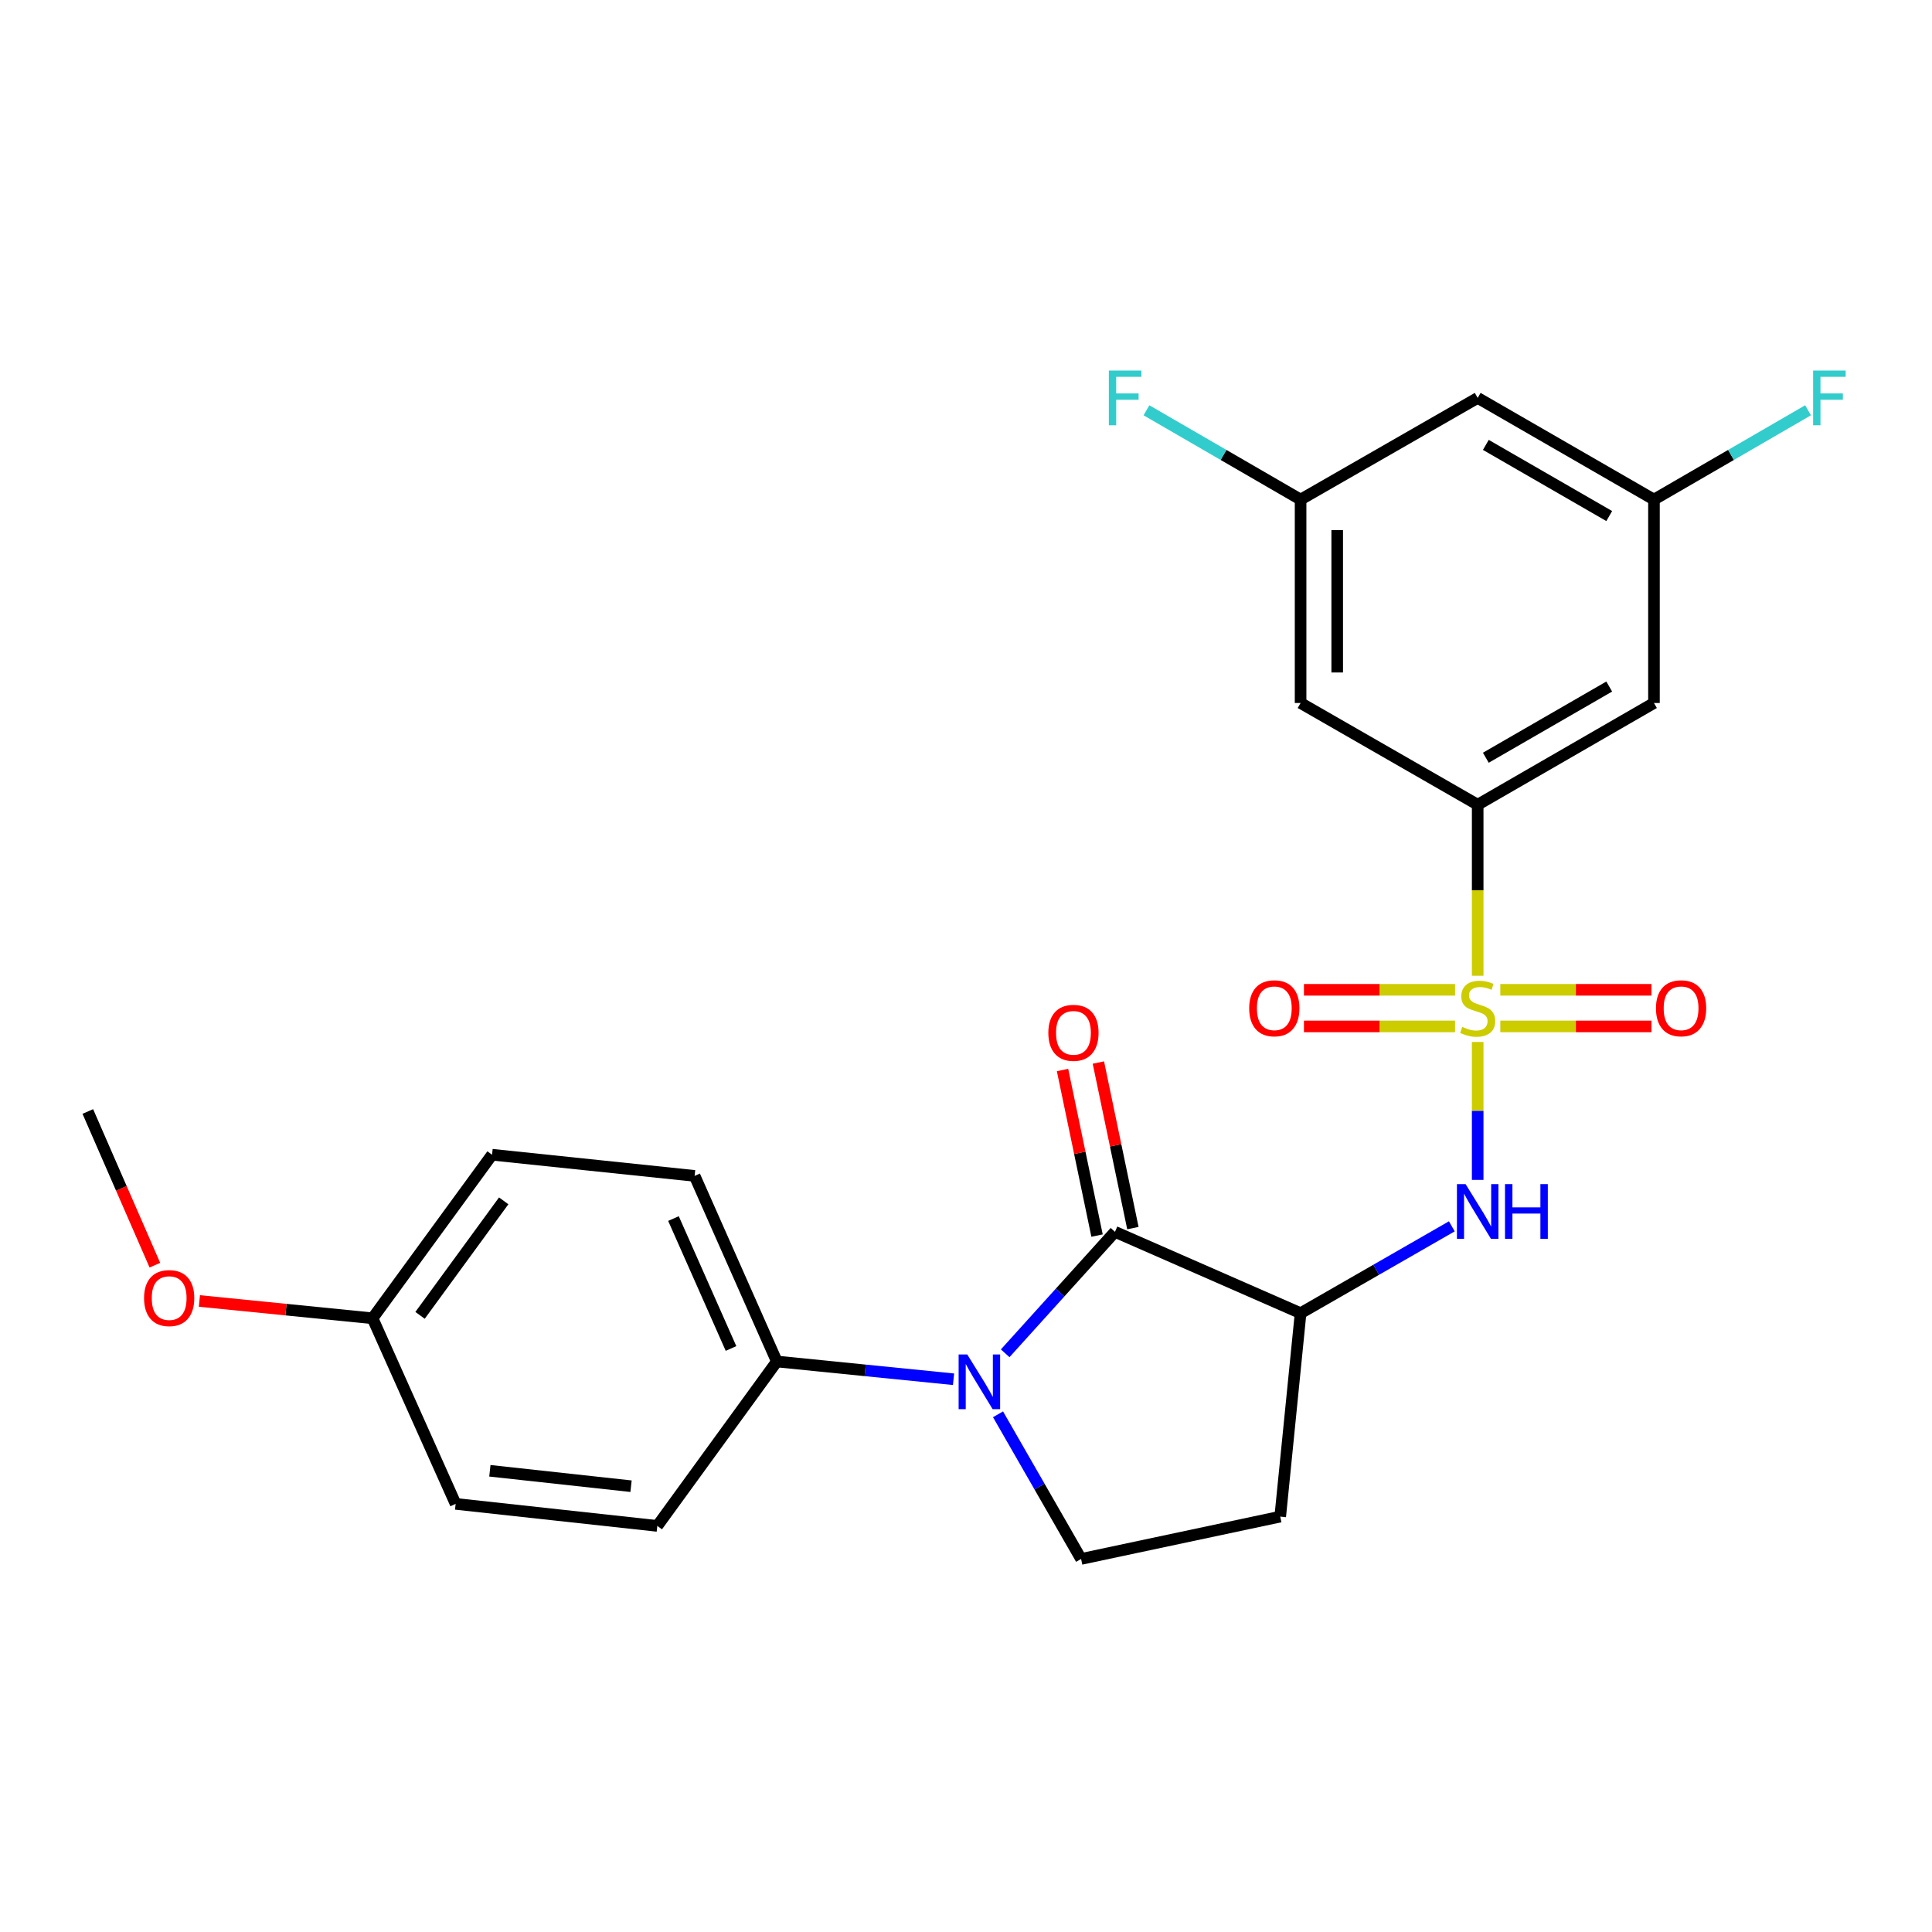 <?xml version='1.0' encoding='iso-8859-1'?>
<svg version='1.1' baseProfile='full'
              xmlns='http://www.w3.org/2000/svg'
                      xmlns:rdkit='http://www.rdkit.org/xml'
                      xmlns:xlink='http://www.w3.org/1999/xlink'
                  xml:space='preserve'
width='1000px' height='1000px' viewBox='0 0 1000 1000'>
<!-- END OF HEADER -->
<rect style='opacity:1.0;fill:#FFFFFF;stroke:none' width='1000' height='1000' x='0' y='0'> </rect>
<path class='bond-3' d='M 764.848,539.311 L 764.848,575.007' style='fill:none;fill-rule:evenodd;stroke:#CCCC00;stroke-width:6px;stroke-linecap:butt;stroke-linejoin:miter;stroke-opacity:1' />
<path class='bond-3' d='M 764.848,575.007 L 764.848,610.704' style='fill:none;fill-rule:evenodd;stroke:#0000FF;stroke-width:6px;stroke-linecap:butt;stroke-linejoin:miter;stroke-opacity:1' />
<path class='bond-4' d='M 764.848,505.047 L 764.848,460.783' style='fill:none;fill-rule:evenodd;stroke:#CCCC00;stroke-width:6px;stroke-linecap:butt;stroke-linejoin:miter;stroke-opacity:1' />
<path class='bond-4' d='M 764.848,460.783 L 764.848,416.52' style='fill:none;fill-rule:evenodd;stroke:#000000;stroke-width:6px;stroke-linecap:butt;stroke-linejoin:miter;stroke-opacity:1' />
<path class='bond-10' d='M 753.136,512.322 L 714.027,512.322' style='fill:none;fill-rule:evenodd;stroke:#CCCC00;stroke-width:6px;stroke-linecap:butt;stroke-linejoin:miter;stroke-opacity:1' />
<path class='bond-10' d='M 714.027,512.322 L 674.918,512.322' style='fill:none;fill-rule:evenodd;stroke:#FF0000;stroke-width:6px;stroke-linecap:butt;stroke-linejoin:miter;stroke-opacity:1' />
<path class='bond-10' d='M 753.136,531.276 L 714.027,531.276' style='fill:none;fill-rule:evenodd;stroke:#CCCC00;stroke-width:6px;stroke-linecap:butt;stroke-linejoin:miter;stroke-opacity:1' />
<path class='bond-10' d='M 714.027,531.276 L 674.918,531.276' style='fill:none;fill-rule:evenodd;stroke:#FF0000;stroke-width:6px;stroke-linecap:butt;stroke-linejoin:miter;stroke-opacity:1' />
<path class='bond-11' d='M 776.56,531.276 L 815.674,531.276' style='fill:none;fill-rule:evenodd;stroke:#CCCC00;stroke-width:6px;stroke-linecap:butt;stroke-linejoin:miter;stroke-opacity:1' />
<path class='bond-11' d='M 815.674,531.276 L 854.788,531.276' style='fill:none;fill-rule:evenodd;stroke:#FF0000;stroke-width:6px;stroke-linecap:butt;stroke-linejoin:miter;stroke-opacity:1' />
<path class='bond-11' d='M 776.56,512.322 L 815.674,512.322' style='fill:none;fill-rule:evenodd;stroke:#CCCC00;stroke-width:6px;stroke-linecap:butt;stroke-linejoin:miter;stroke-opacity:1' />
<path class='bond-11' d='M 815.674,512.322 L 854.788,512.322' style='fill:none;fill-rule:evenodd;stroke:#FF0000;stroke-width:6px;stroke-linecap:butt;stroke-linejoin:miter;stroke-opacity:1' />
<path class='bond-0' d='M 577.107,637.598 L 673.183,679.708' style='fill:none;fill-rule:evenodd;stroke:#000000;stroke-width:6px;stroke-linecap:butt;stroke-linejoin:miter;stroke-opacity:1' />
<path class='bond-1' d='M 577.107,637.598 L 548.694,669.03' style='fill:none;fill-rule:evenodd;stroke:#000000;stroke-width:6px;stroke-linecap:butt;stroke-linejoin:miter;stroke-opacity:1' />
<path class='bond-1' d='M 548.694,669.03 L 520.281,700.461' style='fill:none;fill-rule:evenodd;stroke:#0000FF;stroke-width:6px;stroke-linecap:butt;stroke-linejoin:miter;stroke-opacity:1' />
<path class='bond-12' d='M 586.385,635.664 L 577.452,592.816' style='fill:none;fill-rule:evenodd;stroke:#000000;stroke-width:6px;stroke-linecap:butt;stroke-linejoin:miter;stroke-opacity:1' />
<path class='bond-12' d='M 577.452,592.816 L 568.519,549.968' style='fill:none;fill-rule:evenodd;stroke:#FF0000;stroke-width:6px;stroke-linecap:butt;stroke-linejoin:miter;stroke-opacity:1' />
<path class='bond-12' d='M 567.83,639.533 L 558.897,596.684' style='fill:none;fill-rule:evenodd;stroke:#000000;stroke-width:6px;stroke-linecap:butt;stroke-linejoin:miter;stroke-opacity:1' />
<path class='bond-12' d='M 558.897,596.684 L 549.964,553.836' style='fill:none;fill-rule:evenodd;stroke:#FF0000;stroke-width:6px;stroke-linecap:butt;stroke-linejoin:miter;stroke-opacity:1' />
<path class='bond-9' d='M 493.55,713.893 L 447.818,709.3' style='fill:none;fill-rule:evenodd;stroke:#0000FF;stroke-width:6px;stroke-linecap:butt;stroke-linejoin:miter;stroke-opacity:1' />
<path class='bond-9' d='M 447.818,709.3 L 402.087,704.707' style='fill:none;fill-rule:evenodd;stroke:#000000;stroke-width:6px;stroke-linecap:butt;stroke-linejoin:miter;stroke-opacity:1' />
<path class='bond-26' d='M 516.574,732.04 L 538.074,769.475' style='fill:none;fill-rule:evenodd;stroke:#0000FF;stroke-width:6px;stroke-linecap:butt;stroke-linejoin:miter;stroke-opacity:1' />
<path class='bond-26' d='M 538.074,769.475 L 559.575,806.911' style='fill:none;fill-rule:evenodd;stroke:#000000;stroke-width:6px;stroke-linecap:butt;stroke-linejoin:miter;stroke-opacity:1' />
<path class='bond-2' d='M 673.183,679.708 L 712.324,657.226' style='fill:none;fill-rule:evenodd;stroke:#000000;stroke-width:6px;stroke-linecap:butt;stroke-linejoin:miter;stroke-opacity:1' />
<path class='bond-2' d='M 712.324,657.226 L 751.465,634.745' style='fill:none;fill-rule:evenodd;stroke:#0000FF;stroke-width:6px;stroke-linecap:butt;stroke-linejoin:miter;stroke-opacity:1' />
<path class='bond-6' d='M 673.183,679.708 L 662.643,784.998' style='fill:none;fill-rule:evenodd;stroke:#000000;stroke-width:6px;stroke-linecap:butt;stroke-linejoin:miter;stroke-opacity:1' />
<path class='bond-7' d='M 764.848,416.52 L 856.091,363.869' style='fill:none;fill-rule:evenodd;stroke:#000000;stroke-width:6px;stroke-linecap:butt;stroke-linejoin:miter;stroke-opacity:1' />
<path class='bond-7' d='M 769.061,392.205 L 832.931,355.35' style='fill:none;fill-rule:evenodd;stroke:#000000;stroke-width:6px;stroke-linecap:butt;stroke-linejoin:miter;stroke-opacity:1' />
<path class='bond-8' d='M 764.848,416.52 L 673.183,363.869' style='fill:none;fill-rule:evenodd;stroke:#000000;stroke-width:6px;stroke-linecap:butt;stroke-linejoin:miter;stroke-opacity:1' />
<path class='bond-5' d='M 559.575,806.911 L 662.643,784.998' style='fill:none;fill-rule:evenodd;stroke:#000000;stroke-width:6px;stroke-linecap:butt;stroke-linejoin:miter;stroke-opacity:1' />
<path class='bond-13' d='M 856.091,363.869 L 856.091,258.579' style='fill:none;fill-rule:evenodd;stroke:#000000;stroke-width:6px;stroke-linecap:butt;stroke-linejoin:miter;stroke-opacity:1' />
<path class='bond-14' d='M 673.183,363.869 L 673.183,258.579' style='fill:none;fill-rule:evenodd;stroke:#000000;stroke-width:6px;stroke-linecap:butt;stroke-linejoin:miter;stroke-opacity:1' />
<path class='bond-14' d='M 692.138,348.076 L 692.138,274.373' style='fill:none;fill-rule:evenodd;stroke:#000000;stroke-width:6px;stroke-linecap:butt;stroke-linejoin:miter;stroke-opacity:1' />
<path class='bond-16' d='M 402.087,704.707 L 359.535,608.641' style='fill:none;fill-rule:evenodd;stroke:#000000;stroke-width:6px;stroke-linecap:butt;stroke-linejoin:miter;stroke-opacity:1' />
<path class='bond-16' d='M 378.374,697.973 L 348.588,630.727' style='fill:none;fill-rule:evenodd;stroke:#000000;stroke-width:6px;stroke-linecap:butt;stroke-linejoin:miter;stroke-opacity:1' />
<path class='bond-17' d='M 402.087,704.707 L 340.223,789.811' style='fill:none;fill-rule:evenodd;stroke:#000000;stroke-width:6px;stroke-linecap:butt;stroke-linejoin:miter;stroke-opacity:1' />
<path class='bond-18' d='M 856.091,258.579 L 895.969,235.47' style='fill:none;fill-rule:evenodd;stroke:#000000;stroke-width:6px;stroke-linecap:butt;stroke-linejoin:miter;stroke-opacity:1' />
<path class='bond-18' d='M 895.969,235.47 L 935.848,212.36' style='fill:none;fill-rule:evenodd;stroke:#33CCCC;stroke-width:6px;stroke-linecap:butt;stroke-linejoin:miter;stroke-opacity:1' />
<path class='bond-25' d='M 856.091,258.579 L 764.848,205.96' style='fill:none;fill-rule:evenodd;stroke:#000000;stroke-width:6px;stroke-linecap:butt;stroke-linejoin:miter;stroke-opacity:1' />
<path class='bond-25' d='M 832.935,267.106 L 769.065,230.273' style='fill:none;fill-rule:evenodd;stroke:#000000;stroke-width:6px;stroke-linecap:butt;stroke-linejoin:miter;stroke-opacity:1' />
<path class='bond-15' d='M 673.183,258.579 L 764.848,205.96' style='fill:none;fill-rule:evenodd;stroke:#000000;stroke-width:6px;stroke-linecap:butt;stroke-linejoin:miter;stroke-opacity:1' />
<path class='bond-19' d='M 673.183,258.579 L 633.295,235.469' style='fill:none;fill-rule:evenodd;stroke:#000000;stroke-width:6px;stroke-linecap:butt;stroke-linejoin:miter;stroke-opacity:1' />
<path class='bond-19' d='M 633.295,235.469 L 593.406,212.359' style='fill:none;fill-rule:evenodd;stroke:#33CCCC;stroke-width:6px;stroke-linecap:butt;stroke-linejoin:miter;stroke-opacity:1' />
<path class='bond-22' d='M 359.535,608.641 L 254.687,597.679' style='fill:none;fill-rule:evenodd;stroke:#000000;stroke-width:6px;stroke-linecap:butt;stroke-linejoin:miter;stroke-opacity:1' />
<path class='bond-21' d='M 340.223,789.811 L 235.838,778.406' style='fill:none;fill-rule:evenodd;stroke:#000000;stroke-width:6px;stroke-linecap:butt;stroke-linejoin:miter;stroke-opacity:1' />
<path class='bond-21' d='M 326.624,769.258 L 253.554,761.275' style='fill:none;fill-rule:evenodd;stroke:#000000;stroke-width:6px;stroke-linecap:butt;stroke-linejoin:miter;stroke-opacity:1' />
<path class='bond-20' d='M 192.833,682.341 L 235.838,778.406' style='fill:none;fill-rule:evenodd;stroke:#000000;stroke-width:6px;stroke-linecap:butt;stroke-linejoin:miter;stroke-opacity:1' />
<path class='bond-23' d='M 192.833,682.341 L 148.021,677.858' style='fill:none;fill-rule:evenodd;stroke:#000000;stroke-width:6px;stroke-linecap:butt;stroke-linejoin:miter;stroke-opacity:1' />
<path class='bond-23' d='M 148.021,677.858 L 103.209,673.376' style='fill:none;fill-rule:evenodd;stroke:#FF0000;stroke-width:6px;stroke-linecap:butt;stroke-linejoin:miter;stroke-opacity:1' />
<path class='bond-27' d='M 192.833,682.341 L 254.687,597.679' style='fill:none;fill-rule:evenodd;stroke:#000000;stroke-width:6px;stroke-linecap:butt;stroke-linejoin:miter;stroke-opacity:1' />
<path class='bond-27' d='M 217.416,680.823 L 260.714,621.56' style='fill:none;fill-rule:evenodd;stroke:#000000;stroke-width:6px;stroke-linecap:butt;stroke-linejoin:miter;stroke-opacity:1' />
<path class='bond-24' d='M 80.167,654.858 L 62.811,615.08' style='fill:none;fill-rule:evenodd;stroke:#FF0000;stroke-width:6px;stroke-linecap:butt;stroke-linejoin:miter;stroke-opacity:1' />
<path class='bond-24' d='M 62.811,615.08 L 45.455,575.303' style='fill:none;fill-rule:evenodd;stroke:#000000;stroke-width:6px;stroke-linecap:butt;stroke-linejoin:miter;stroke-opacity:1' />
<path  class='atom-0' d='M 756.848 531.519
Q 757.168 531.639, 758.488 532.199
Q 759.808 532.759, 761.248 533.119
Q 762.728 533.439, 764.168 533.439
Q 766.848 533.439, 768.408 532.159
Q 769.968 530.839, 769.968 528.559
Q 769.968 526.999, 769.168 526.039
Q 768.408 525.079, 767.208 524.559
Q 766.008 524.039, 764.008 523.439
Q 761.488 522.679, 759.968 521.959
Q 758.488 521.239, 757.408 519.719
Q 756.368 518.199, 756.368 515.639
Q 756.368 512.079, 758.768 509.879
Q 761.208 507.679, 766.008 507.679
Q 769.288 507.679, 773.008 509.239
L 772.088 512.319
Q 768.688 510.919, 766.128 510.919
Q 763.368 510.919, 761.848 512.079
Q 760.328 513.199, 760.368 515.159
Q 760.368 516.679, 761.128 517.599
Q 761.928 518.519, 763.048 519.039
Q 764.208 519.559, 766.128 520.159
Q 768.688 520.959, 770.208 521.759
Q 771.728 522.559, 772.808 524.199
Q 773.928 525.799, 773.928 528.559
Q 773.928 532.479, 771.288 534.599
Q 768.688 536.679, 764.328 536.679
Q 761.808 536.679, 759.888 536.119
Q 758.008 535.599, 755.768 534.679
L 756.848 531.519
' fill='#CCCC00'/>
<path  class='atom-2' d='M 500.664 701.077
L 509.944 716.077
Q 510.864 717.557, 512.344 720.237
Q 513.824 722.917, 513.904 723.077
L 513.904 701.077
L 517.664 701.077
L 517.664 729.397
L 513.784 729.397
L 503.824 712.997
Q 502.664 711.077, 501.424 708.877
Q 500.224 706.677, 499.864 705.997
L 499.864 729.397
L 496.184 729.397
L 496.184 701.077
L 500.664 701.077
' fill='#0000FF'/>
<path  class='atom-4' d='M 758.588 612.898
L 767.868 627.898
Q 768.788 629.378, 770.268 632.058
Q 771.748 634.738, 771.828 634.898
L 771.828 612.898
L 775.588 612.898
L 775.588 641.218
L 771.708 641.218
L 761.748 624.818
Q 760.588 622.898, 759.348 620.698
Q 758.148 618.498, 757.788 617.818
L 757.788 641.218
L 754.108 641.218
L 754.108 612.898
L 758.588 612.898
' fill='#0000FF'/>
<path  class='atom-4' d='M 778.988 612.898
L 782.828 612.898
L 782.828 624.938
L 797.308 624.938
L 797.308 612.898
L 801.148 612.898
L 801.148 641.218
L 797.308 641.218
L 797.308 628.138
L 782.828 628.138
L 782.828 641.218
L 778.988 641.218
L 778.988 612.898
' fill='#0000FF'/>
<path  class='atom-11' d='M 646.579 521.879
Q 646.579 515.079, 649.939 511.279
Q 653.299 507.479, 659.579 507.479
Q 665.859 507.479, 669.219 511.279
Q 672.579 515.079, 672.579 521.879
Q 672.579 528.759, 669.179 532.679
Q 665.779 536.559, 659.579 536.559
Q 653.339 536.559, 649.939 532.679
Q 646.579 528.799, 646.579 521.879
M 659.579 533.359
Q 663.899 533.359, 666.219 530.479
Q 668.579 527.559, 668.579 521.879
Q 668.579 516.319, 666.219 513.519
Q 663.899 510.679, 659.579 510.679
Q 655.259 510.679, 652.899 513.479
Q 650.579 516.279, 650.579 521.879
Q 650.579 527.599, 652.899 530.479
Q 655.259 533.359, 659.579 533.359
' fill='#FF0000'/>
<path  class='atom-12' d='M 857.127 521.879
Q 857.127 515.079, 860.487 511.279
Q 863.847 507.479, 870.127 507.479
Q 876.407 507.479, 879.767 511.279
Q 883.127 515.079, 883.127 521.879
Q 883.127 528.759, 879.727 532.679
Q 876.327 536.559, 870.127 536.559
Q 863.887 536.559, 860.487 532.679
Q 857.127 528.799, 857.127 521.879
M 870.127 533.359
Q 874.447 533.359, 876.767 530.479
Q 879.127 527.559, 879.127 521.879
Q 879.127 516.319, 876.767 513.519
Q 874.447 510.679, 870.127 510.679
Q 865.807 510.679, 863.447 513.479
Q 861.127 516.279, 861.127 521.879
Q 861.127 527.599, 863.447 530.479
Q 865.807 533.359, 870.127 533.359
' fill='#FF0000'/>
<path  class='atom-13' d='M 542.615 534.589
Q 542.615 527.789, 545.975 523.989
Q 549.335 520.189, 555.615 520.189
Q 561.895 520.189, 565.255 523.989
Q 568.615 527.789, 568.615 534.589
Q 568.615 541.469, 565.215 545.389
Q 561.815 549.269, 555.615 549.269
Q 549.375 549.269, 545.975 545.389
Q 542.615 541.509, 542.615 534.589
M 555.615 546.069
Q 559.935 546.069, 562.255 543.189
Q 564.615 540.269, 564.615 534.589
Q 564.615 529.029, 562.255 526.229
Q 559.935 523.389, 555.615 523.389
Q 551.295 523.389, 548.935 526.189
Q 546.615 528.989, 546.615 534.589
Q 546.615 540.309, 548.935 543.189
Q 551.295 546.069, 555.615 546.069
' fill='#FF0000'/>
<path  class='atom-19' d='M 938.471 191.8
L 955.311 191.8
L 955.311 195.04
L 942.271 195.04
L 942.271 203.64
L 953.871 203.64
L 953.871 206.92
L 942.271 206.92
L 942.271 220.12
L 938.471 220.12
L 938.471 191.8
' fill='#33CCCC'/>
<path  class='atom-20' d='M 573.942 191.8
L 590.782 191.8
L 590.782 195.04
L 577.742 195.04
L 577.742 203.64
L 589.342 203.64
L 589.342 206.92
L 577.742 206.92
L 577.742 220.12
L 573.942 220.12
L 573.942 191.8
' fill='#33CCCC'/>
<path  class='atom-24' d='M 74.564 671.891
Q 74.564 665.091, 77.924 661.291
Q 81.284 657.491, 87.564 657.491
Q 93.844 657.491, 97.204 661.291
Q 100.564 665.091, 100.564 671.891
Q 100.564 678.771, 97.164 682.691
Q 93.764 686.571, 87.564 686.571
Q 81.324 686.571, 77.924 682.691
Q 74.564 678.811, 74.564 671.891
M 87.564 683.371
Q 91.884 683.371, 94.204 680.491
Q 96.564 677.571, 96.564 671.891
Q 96.564 666.331, 94.204 663.531
Q 91.884 660.691, 87.564 660.691
Q 83.244 660.691, 80.884 663.491
Q 78.564 666.291, 78.564 671.891
Q 78.564 677.611, 80.884 680.491
Q 83.244 683.371, 87.564 683.371
' fill='#FF0000'/>
</svg>
